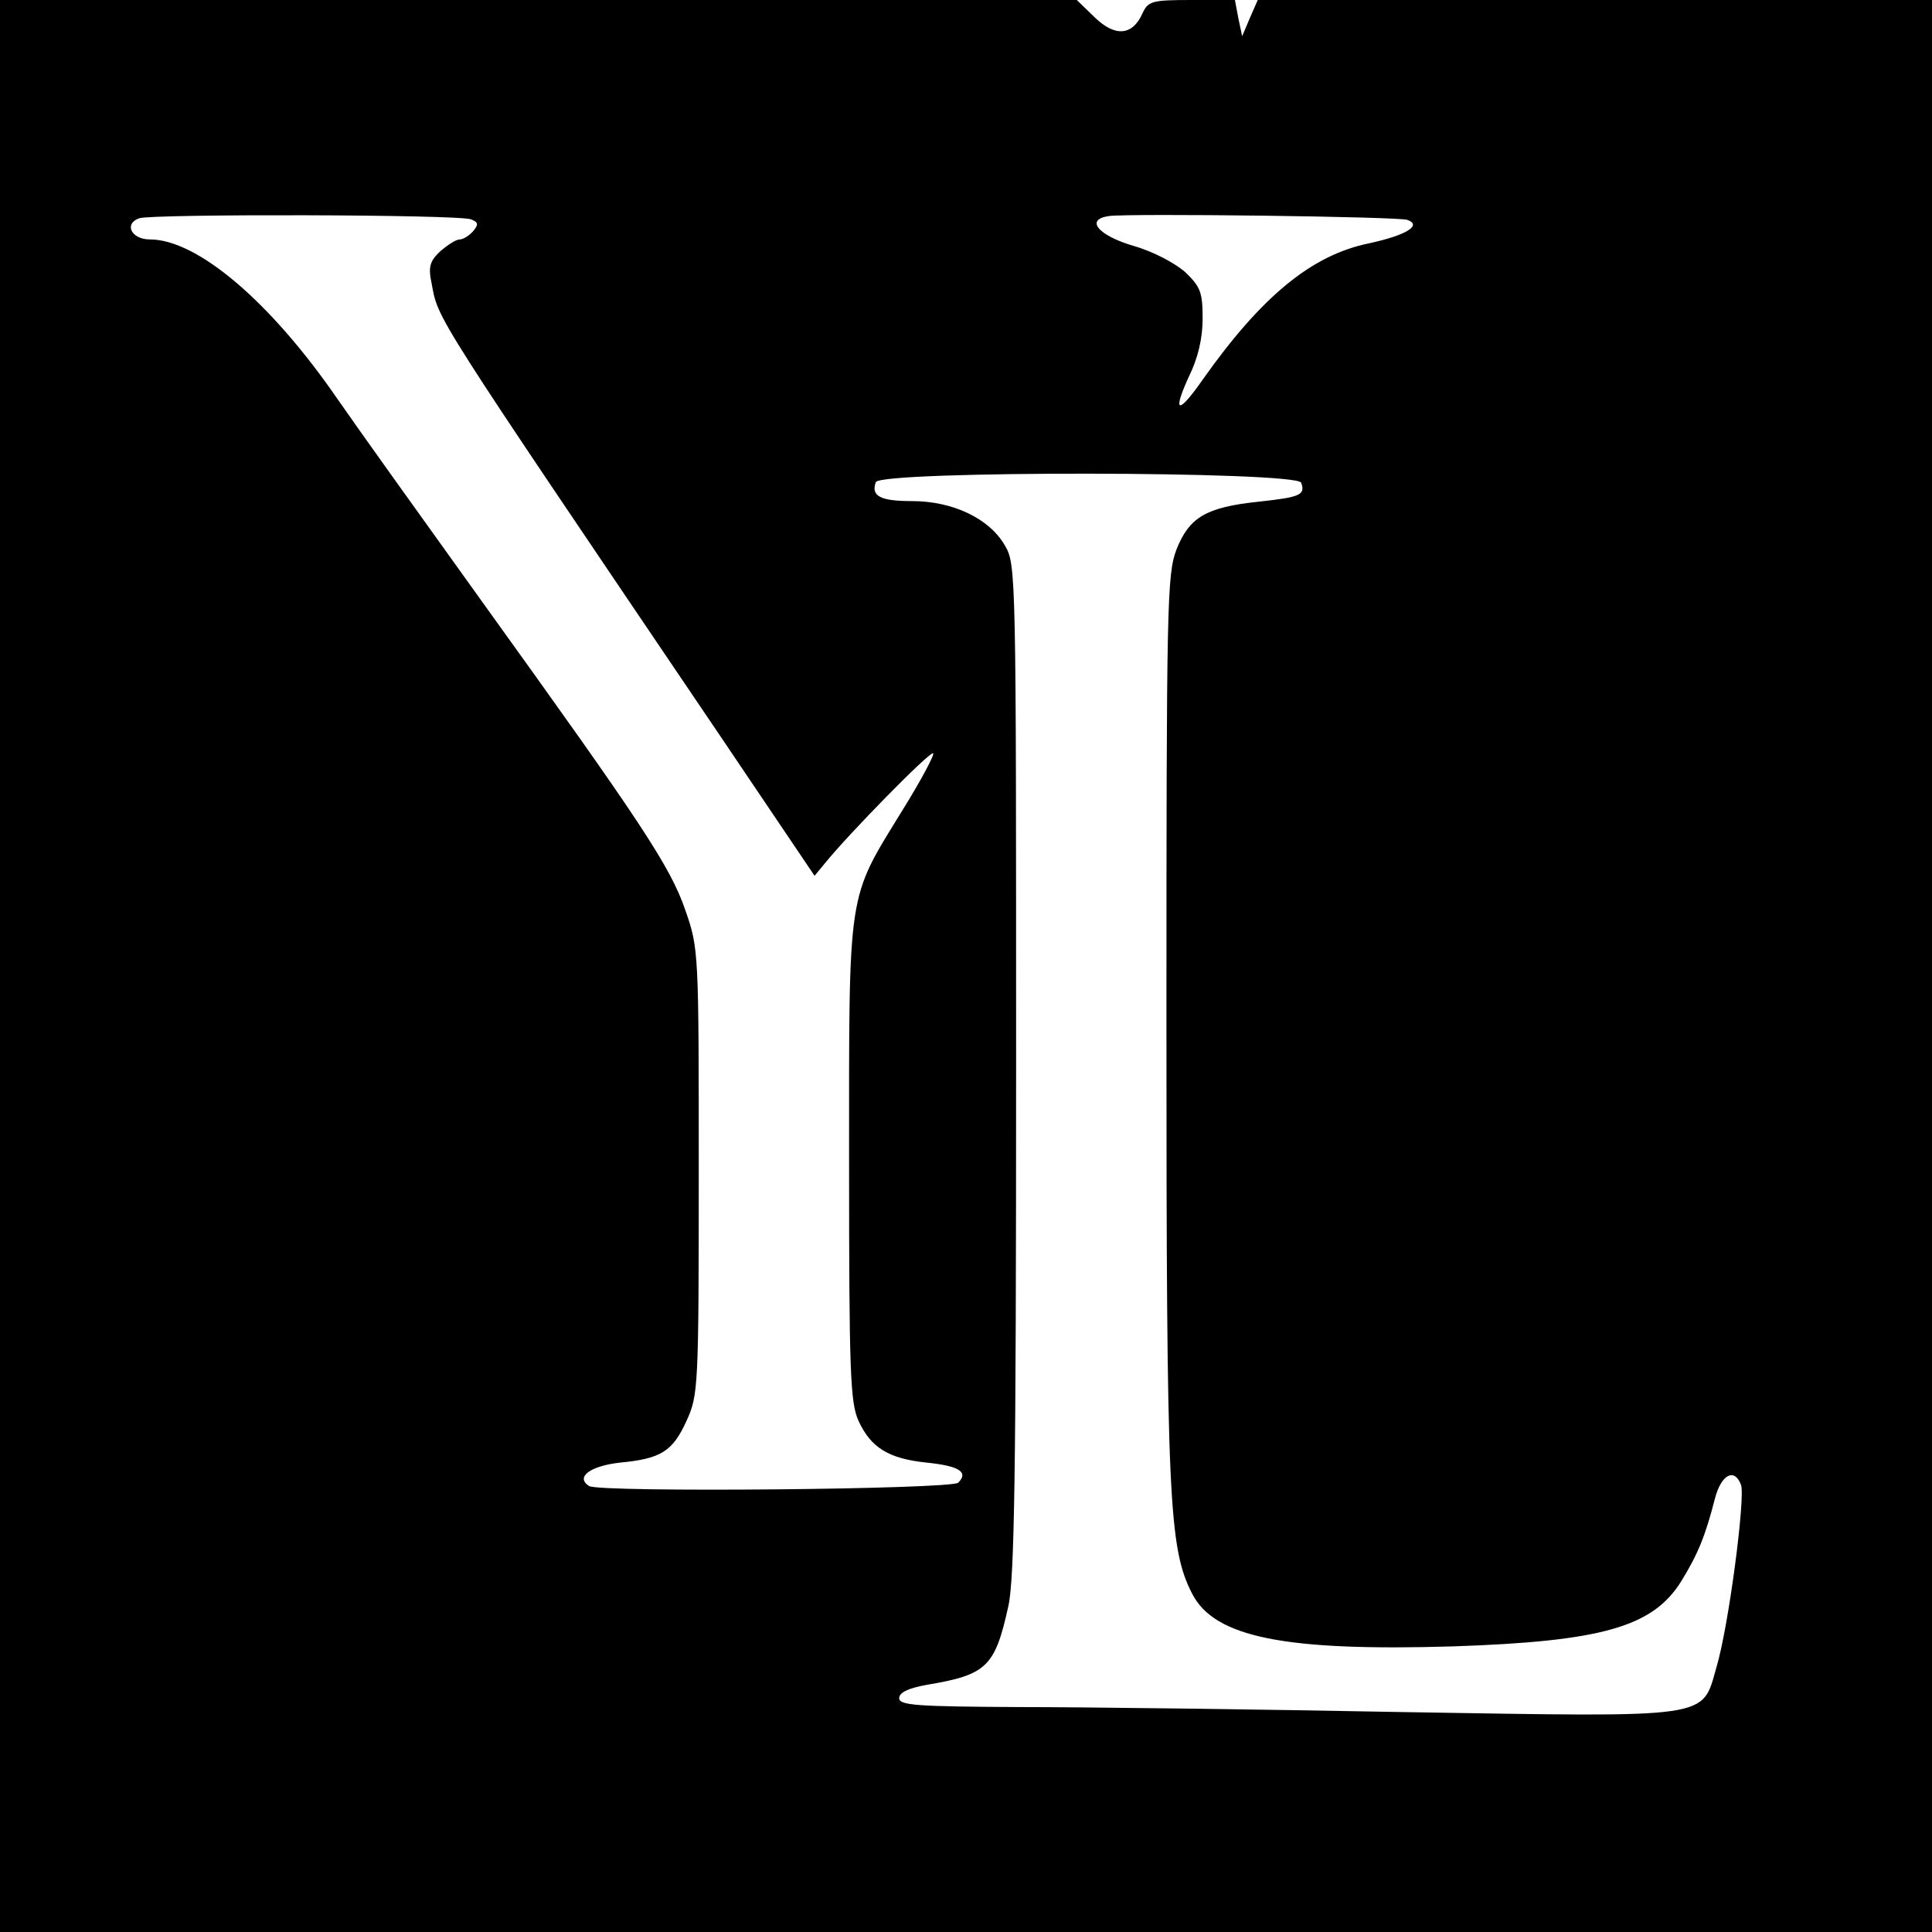 <?xml version="1.0" standalone="no"?>
<!DOCTYPE svg PUBLIC "-//W3C//DTD SVG 20010904//EN"
 "http://www.w3.org/TR/2001/REC-SVG-20010904/DTD/svg10.dtd">
<svg version="1.0" xmlns="http://www.w3.org/2000/svg"
 width="347pt" height="347pt" viewBox="0 0 347 347"
 preserveAspectRatio="xMidYMid meet">
<g transform="translate(0,347) scale(0.1,-0.1)"
fill="#000000" stroke="none">
<path d="M0 1735 l0 -1735 1735 0 1735 0 0 1735 0 1735 -605 0 -606 0 -14 -32
-14 -33 -7 33 -6 32 -78 0 c-71 0 -78 -2 -88 -24 -18 -40 -49 -43 -86 -7 l-32
31 -967 0 -967 0 0 -1735z m846 1341 c13 -5 14 -9 4 -21 -7 -8 -18 -15 -24
-15 -7 0 -22 -10 -35 -21 -19 -18 -22 -28 -16 -57 13 -68 -5 -40 520 -816
l168 -249 19 23 c42 52 189 202 194 197 3 -2 -22 -49 -55 -102 -100 -163 -96
-136 -96 -630 0 -380 2 -434 17 -467 22 -48 54 -68 123 -75 58 -6 75 -17 56
-36 -12 -12 -644 -18 -663 -6 -25 16 2 36 55 42 74 7 95 20 120 75 21 46 22
58 22 447 0 396 0 401 -24 470 -27 79 -80 158 -362 550 -107 149 -226 315
-264 370 -120 174 -251 285 -336 285 -33 0 -47 28 -19 38 23 8 574 7 596 -2z
m1682 -1 c27 -10 -4 -28 -69 -42 -103 -21 -193 -95 -299 -245 -44 -63 -55 -61
-25 5 17 34 25 70 25 105 0 47 -4 57 -31 83 -18 16 -57 37 -92 47 -65 19 -89
48 -45 54 38 5 521 -1 536 -7z m-191 -472 c8 -22 -2 -26 -76 -34 -95 -10 -125
-28 -148 -86 -17 -45 -18 -95 -18 -853 0 -852 4 -940 46 -1022 40 -79 167
-104 469 -95 267 9 358 35 409 116 31 50 44 83 61 149 11 43 35 57 47 25 8
-22 -22 -253 -44 -327 -27 -94 -3 -90 -563 -81 -261 5 -572 9 -690 9 -184 1
-215 3 -215 16 0 10 16 18 50 24 107 18 122 32 146 141 11 48 14 237 14 965 0
890 0 906 -20 940 -28 49 -94 80 -167 80 -57 0 -74 9 -65 34 8 21 756 20 764
-1z"/>
</g>
</svg>
